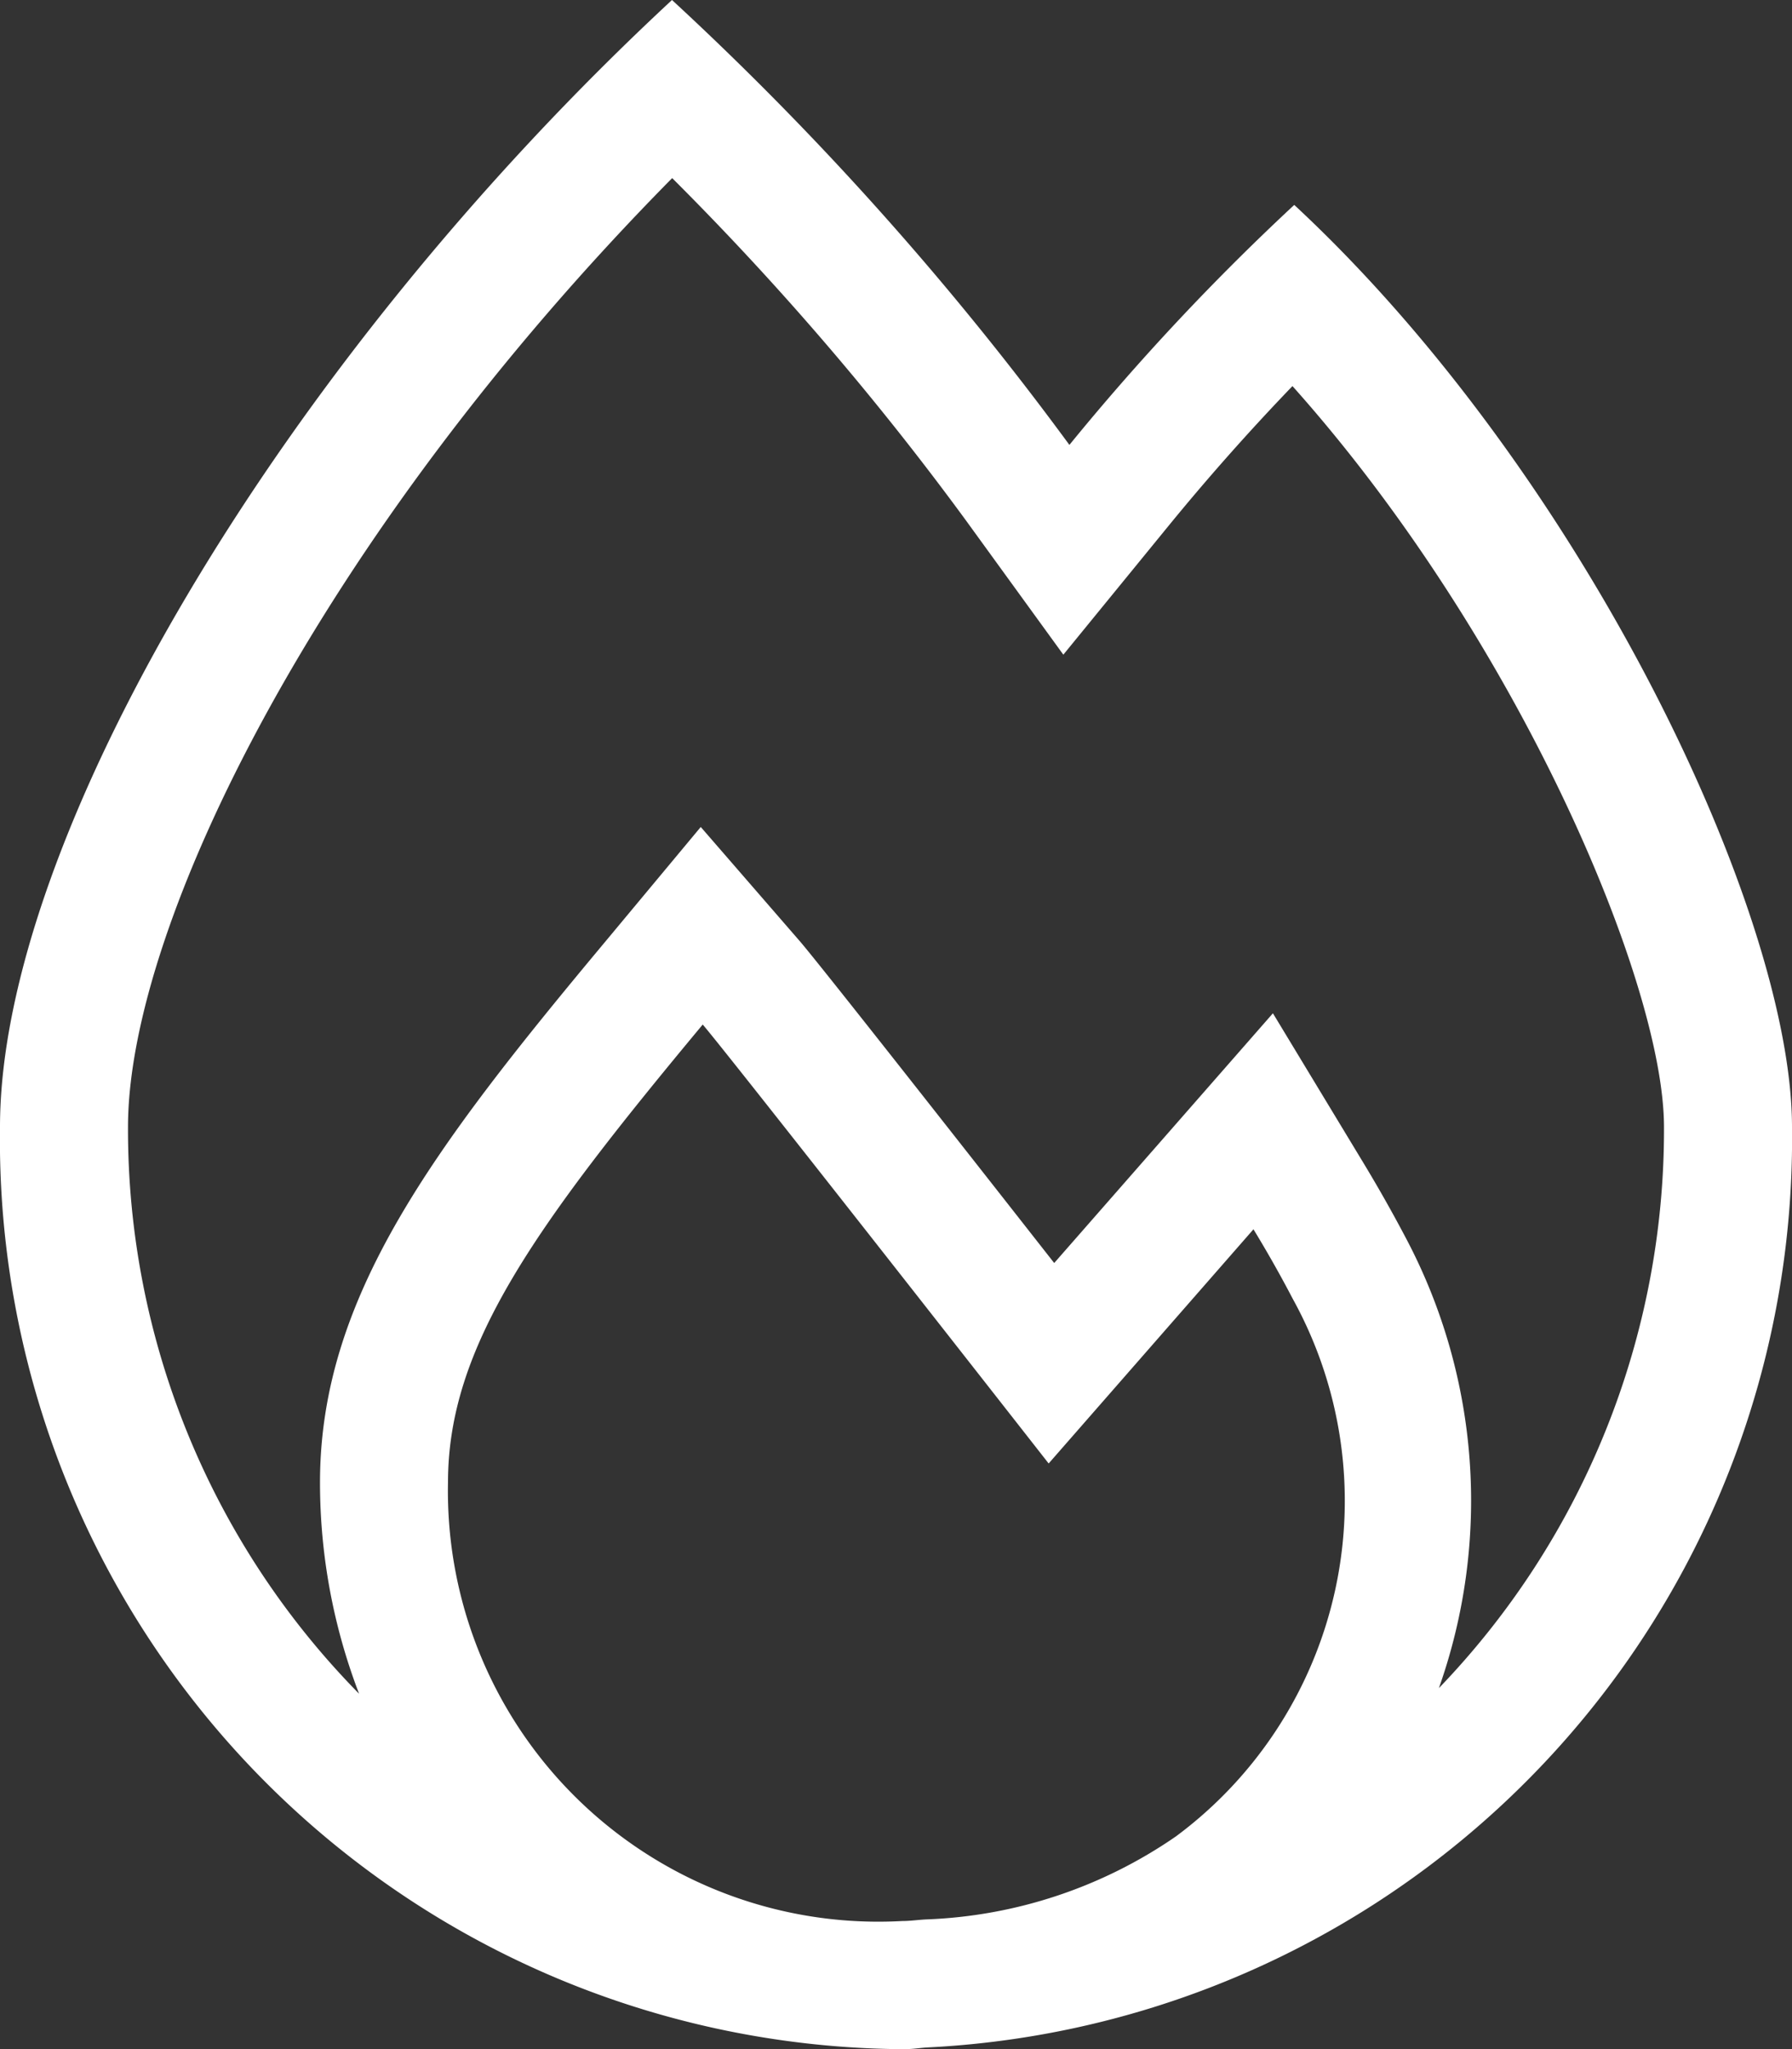 <svg id="fire-alt" xmlns="http://www.w3.org/2000/svg" width="21" height="24" viewBox="0 0 21 24">
  <rect x="0" y="0" width="21" height="24" fill="#333333" stroke="none"/>
  <path id="fire-alt-2" data-name="fire-alt" d="M21,13.2c0-2.5-2.437-7.647-5.833-10.8a28,28,0,0,0-2.635,2.811A36.369,36.369,0,0,0,7.875,0C3.269,4.274,0,9.842,0,13.2A10.653,10.653,0,0,0,10.5,24c.025,0,.049,0,.074,0s.028,0,.043,0c.088,0,.174-.016.262-.02A10.658,10.658,0,0,0,21,13.2Zm-19.5,0c0-2.354,2.227-6.911,6.377-11.114a34.206,34.206,0,0,1,3.44,4.006l1.144,1.576L13.693,6.16q.693-.848,1.453-1.638c2.654,2.97,4.354,7,4.354,8.678a9.431,9.431,0,0,1-2.638,6.572,6.573,6.573,0,0,0-.376-5.251q-.24-.457-.508-.9l-1.061-1.753L13.566,13.41l-1.212,1.383c-1.169-1.49-2.78-3.539-2.986-3.775L8.212,9.686,7.084,11.04C5.07,13.453,3.75,15.2,3.75,17.363a6.905,6.905,0,0,0,.458,2.475A9.42,9.42,0,0,1,1.5,13.2Zm9.072,9.3A5.044,5.044,0,0,1,5.25,17.363c0-1.583,1-2.979,2.985-5.363.284.327,4.054,5.141,4.054,5.141l2.4-2.743q.244.4.463.819a4.893,4.893,0,0,1-1.372,6.292,5.507,5.507,0,0,1-2.924.972C10.765,22.485,10.67,22.5,10.572,22.5Z" fill="#fff"/>
</svg>

